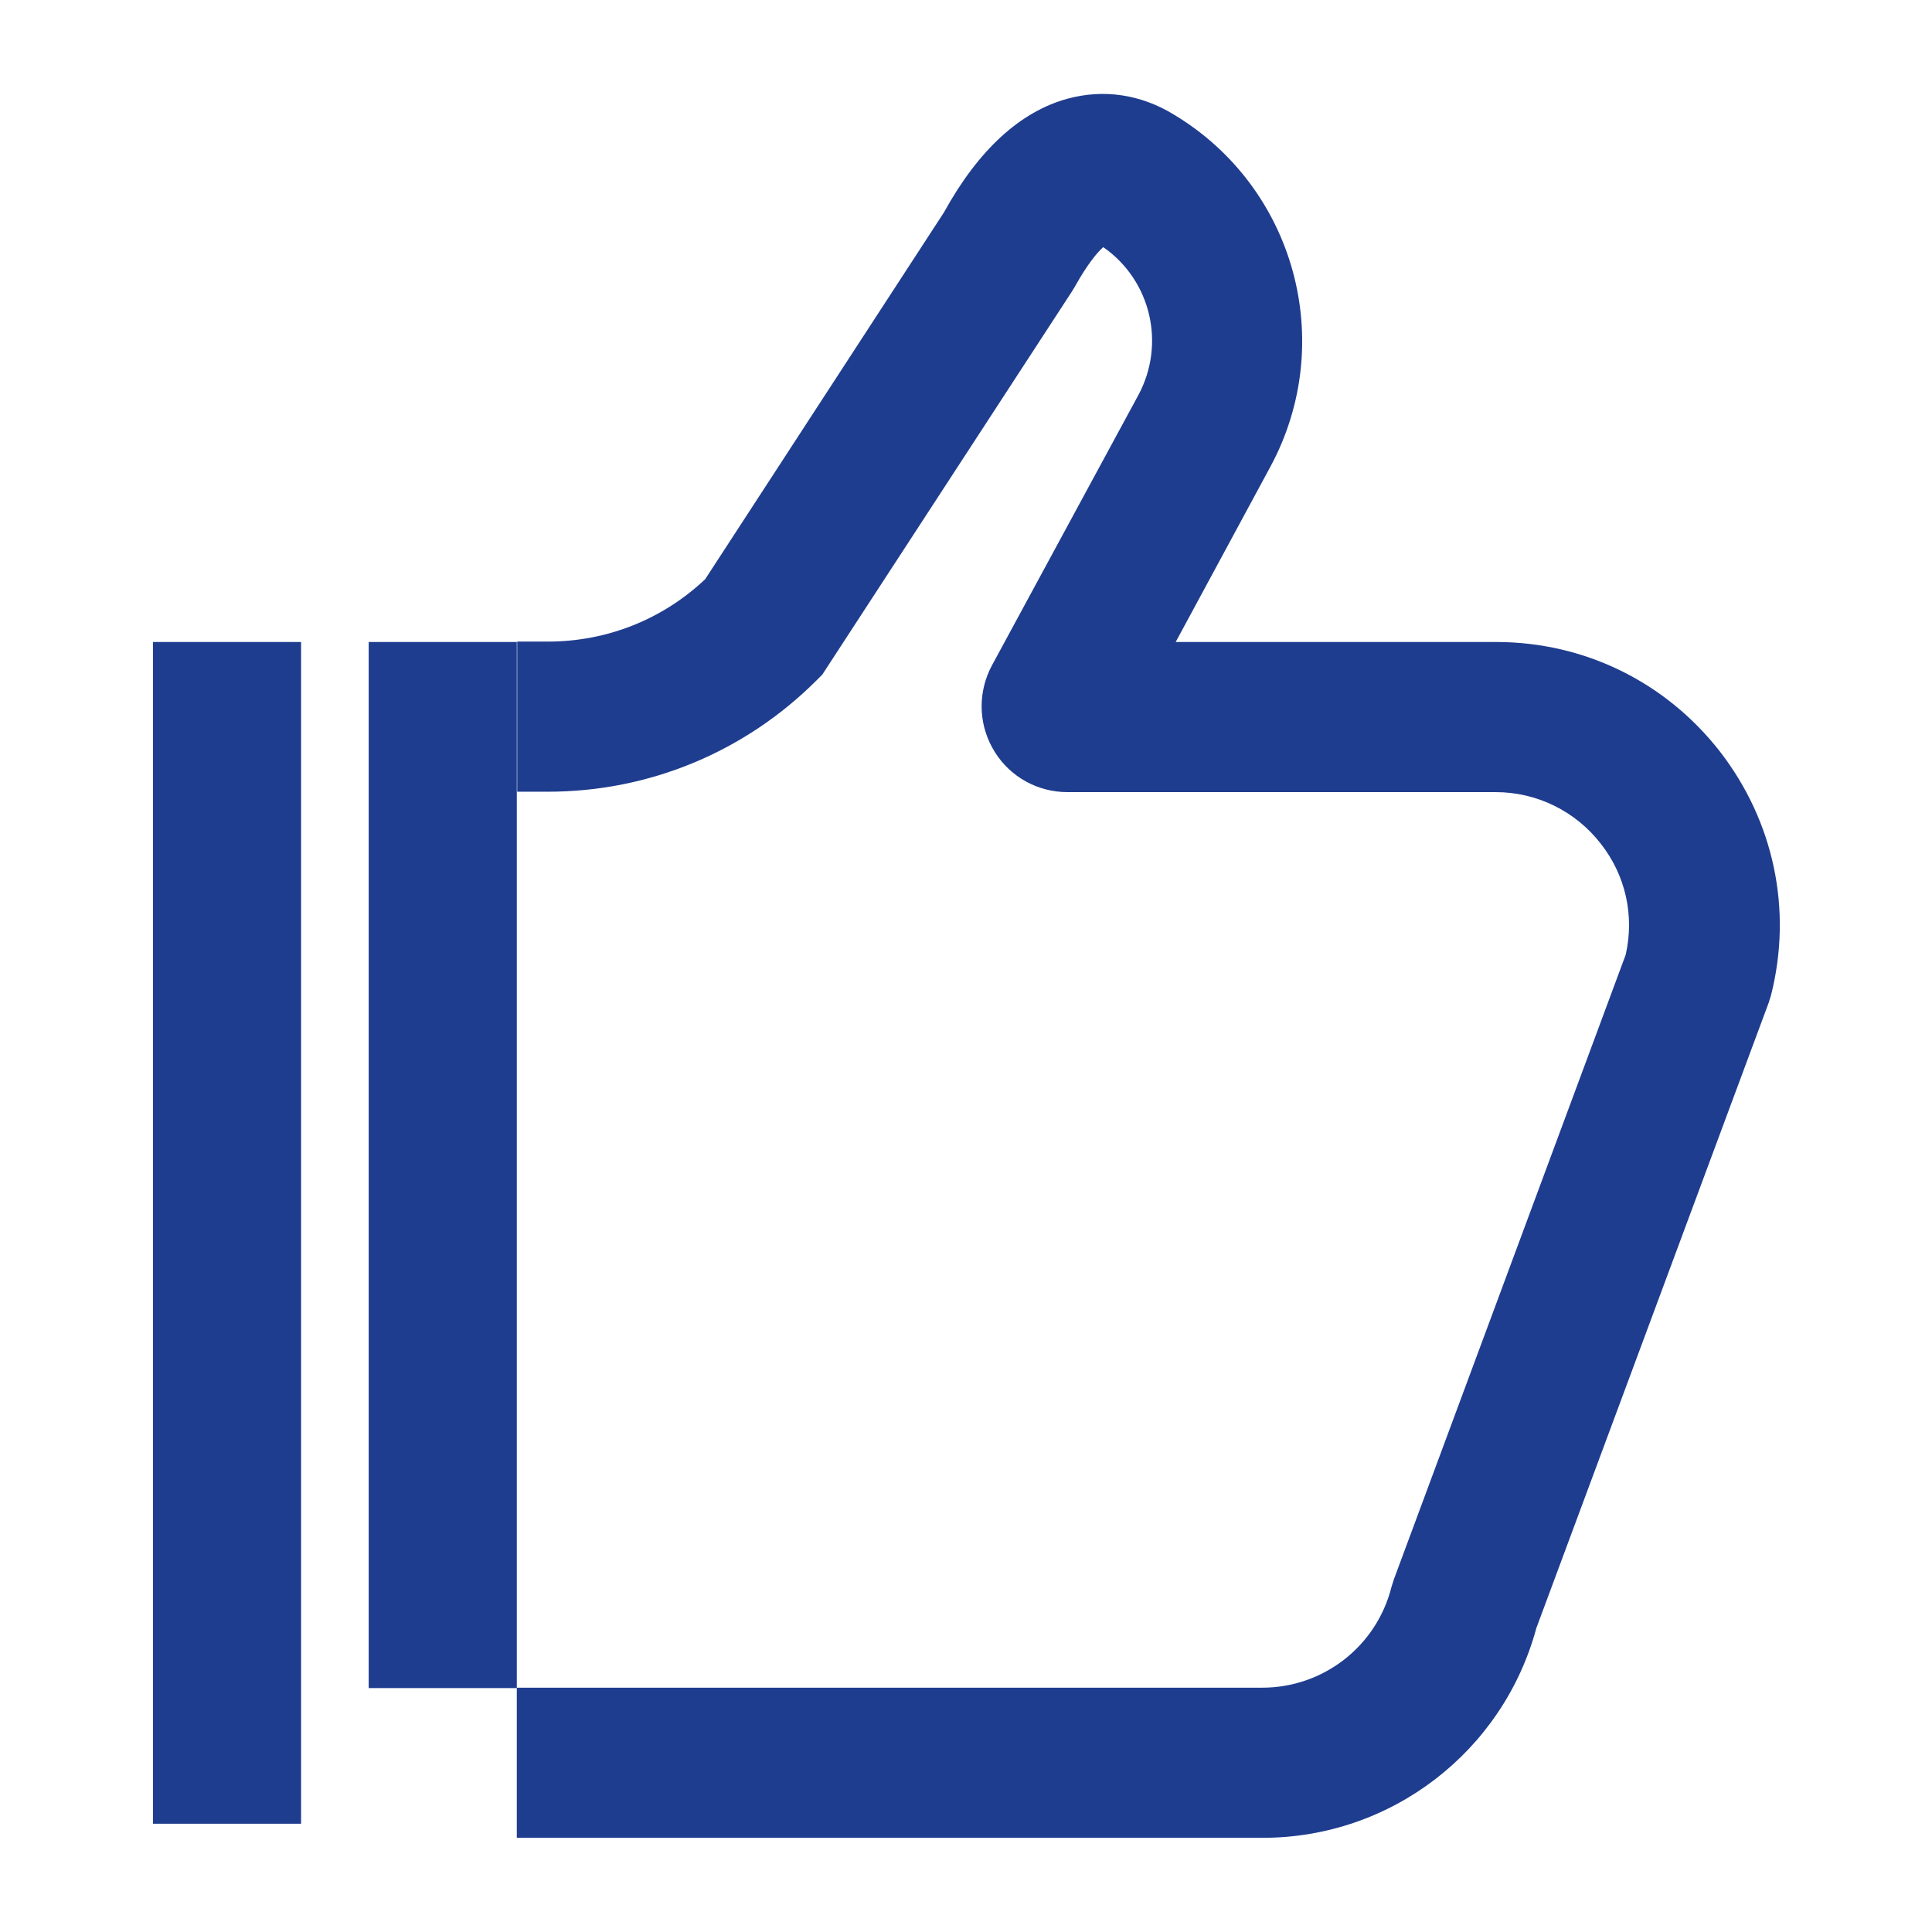 <?xml version="1.0" encoding="UTF-8"?> <svg xmlns="http://www.w3.org/2000/svg" id="Layer_1" data-name="Layer 1" width="48" height="48" viewBox="0 0 48 48"><rect x="3.8" y="15.95" width="3.68" height="29.36" style="fill: #1f3d8f; stroke-width: 0px;"></rect><rect x="9.16" y="15.95" width="3.68" height="25.99" style="fill: #1f3d8f; stroke-width: 0px;"></rect><path d="M31.36,45.66H12.84v-3.73h18.52c1.52,0,2.84-1.03,3.21-2.5l.06-.19,5.76-15.52c.22-.97,0-1.97-.62-2.76-.63-.81-1.59-1.28-2.61-1.28h-10.64c-.73,0-1.41-.37-1.8-.99s-.44-1.38-.13-2.05l.05-.1,3.64-6.72c.69-1.28.31-2.86-.87-3.68-.16.14-.41.45-.71.99l-.08.13-6.19,9.5-.14.14c-1.78,1.78-4.16,2.77-6.68,2.77h-.76v-3.73h.76c1.47,0,2.85-.55,3.91-1.55l5.93-9.11c.86-1.56,1.9-2.51,3.08-2.83.89-.24,1.81-.11,2.64.4,3.01,1.81,4.06,5.66,2.39,8.75l-2.35,4.35h7.96c2.19,0,4.21.99,5.56,2.72,1.34,1.73,1.81,3.93,1.27,6.06l-.06.19-5.77,15.53c-.83,3.07-3.61,5.21-6.8,5.21Z" style="fill: #1f3d8f; stroke-width: 0px;"></path></svg> 